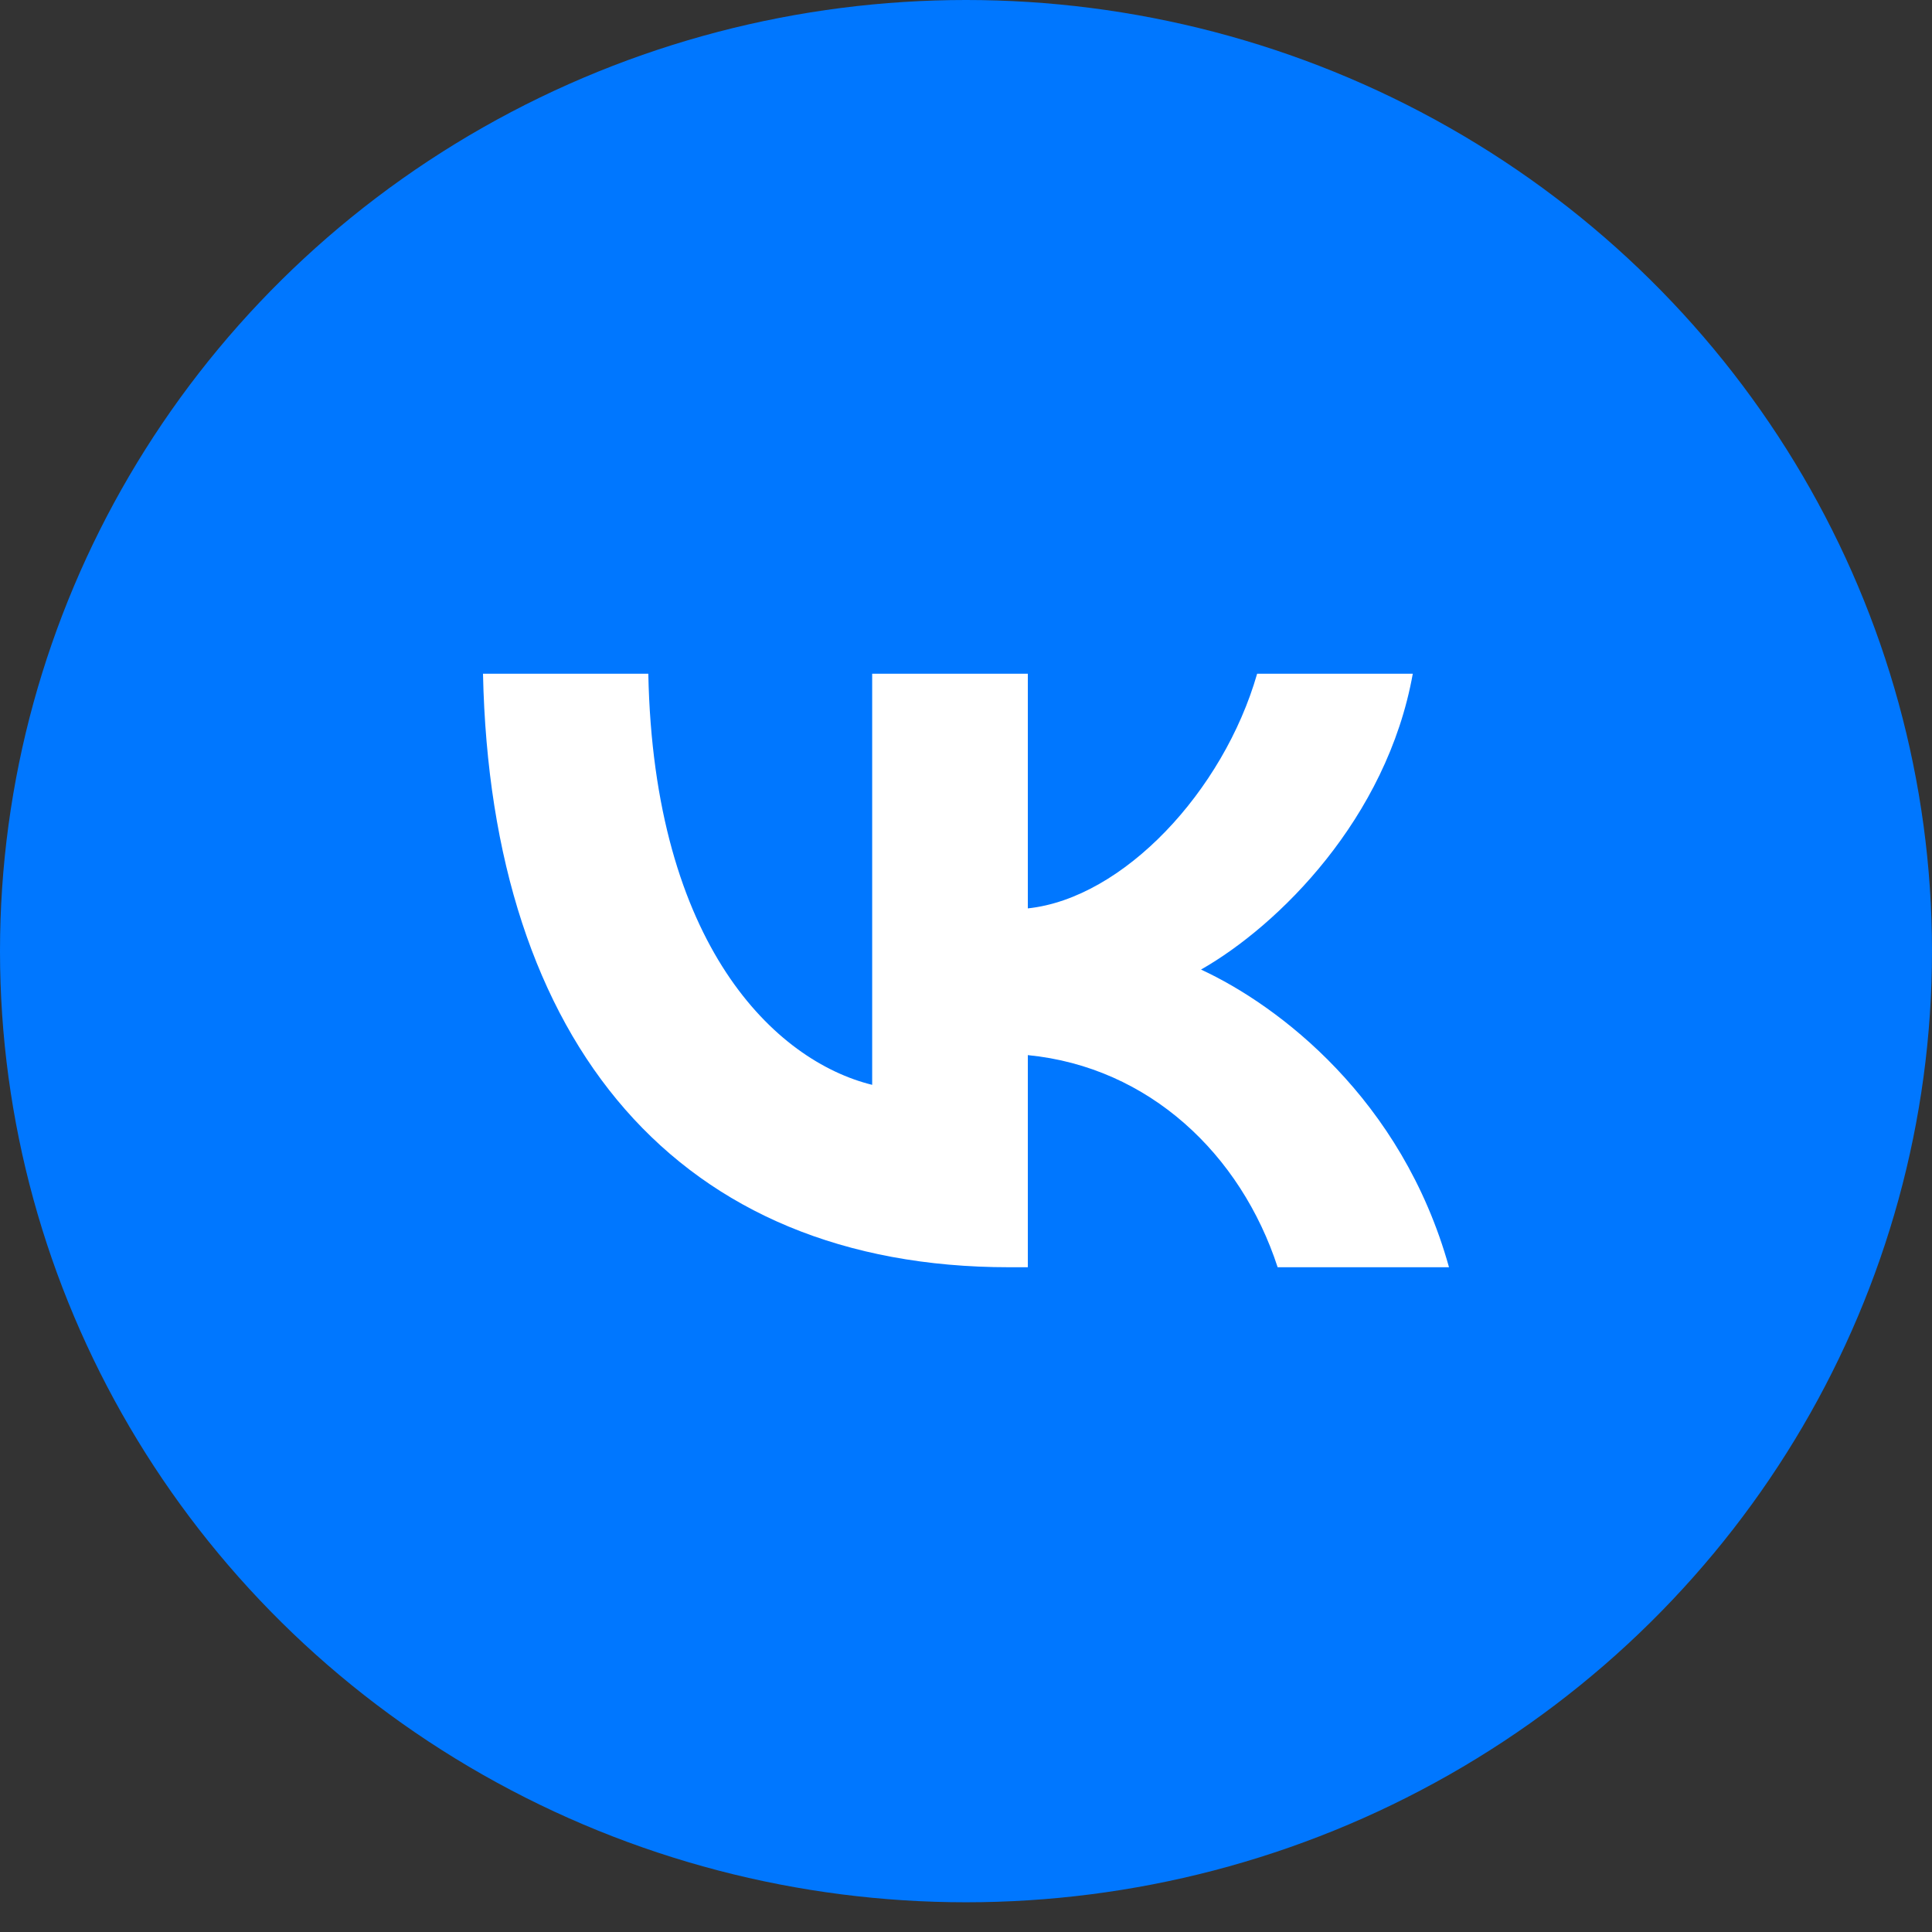 <svg width="39" height="39" viewBox="0 0 39 39" fill="none" xmlns="http://www.w3.org/2000/svg">
<rect x="0" y="0" width="39" height="39" fill="#333333" stroke="none"/>
<ellipse cx="19.5" cy="19.2" rx="19.5" ry="19.2" fill="#0077FF"/>
<path d="M20.371 25.581C13.708 25.581 9.908 21.083 9.75 13.6H13.087C13.197 19.093 15.657 21.419 17.606 21.899V13.6H20.748V18.337C22.673 18.133 24.695 15.975 25.377 13.6H28.519C27.995 16.526 25.803 18.685 24.244 19.572C25.803 20.292 28.3 22.175 29.25 25.581H25.791C25.048 23.302 23.197 21.539 20.748 21.299V25.581H20.371Z" fill="white"/>
</svg>
